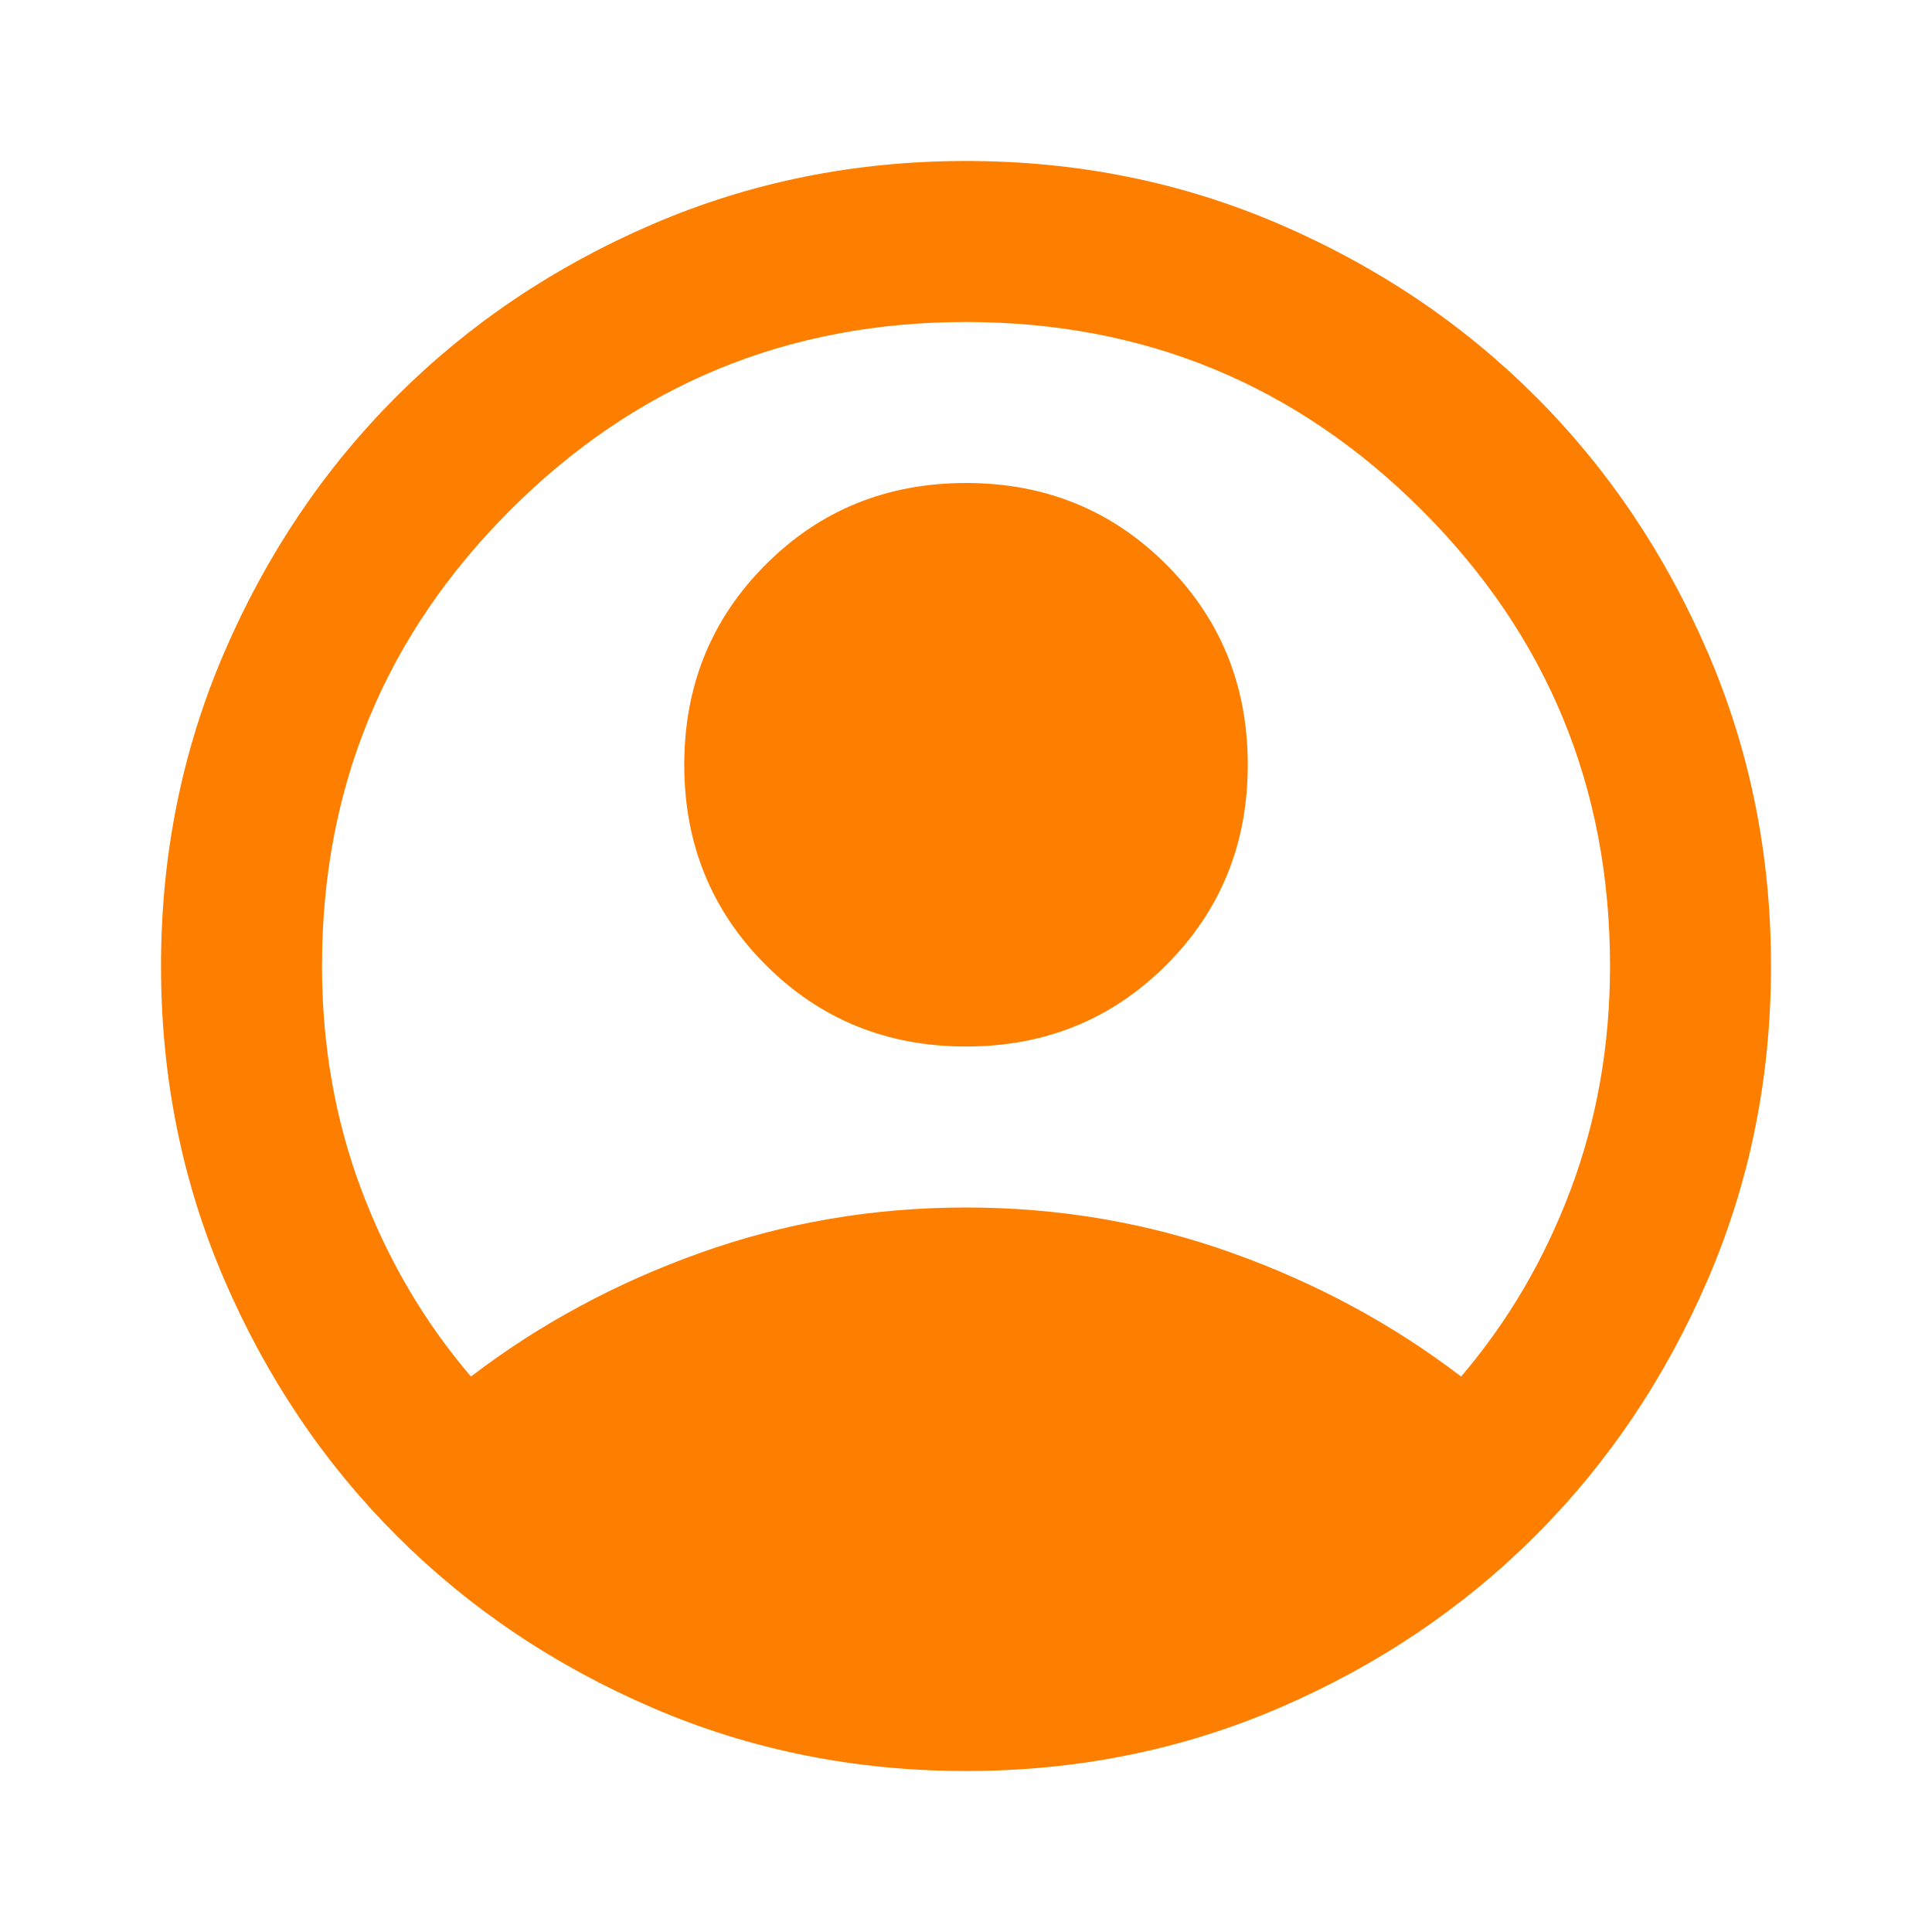<svg width="64" height="64" viewBox="0 0 64 64" fill="none" xmlns="http://www.w3.org/2000/svg">
<mask id="mask0_1583_5852" style="mask-type:alpha" maskUnits="userSpaceOnUse" x="0" y="0" width="64" height="64">
<rect width="64" height="64" fill="#D9D9D9"/>
</mask>
<g mask="url(#mask0_1583_5852)">
<path d="M15.601 45.6C17.867 43.867 20.401 42.5 23.201 41.5C26.001 40.5 28.934 40 32.001 40C35.067 40 38.001 40.5 40.801 41.5C43.601 42.5 46.134 43.867 48.401 45.6C49.956 43.778 51.167 41.711 52.034 39.4C52.901 37.089 53.334 34.622 53.334 32C53.334 26.089 51.256 21.056 47.101 16.9C42.945 12.745 37.912 10.667 32.001 10.667C26.09 10.667 21.056 12.745 16.901 16.9C12.745 21.056 10.667 26.089 10.667 32C10.667 34.622 11.101 37.089 11.967 39.4C12.834 41.711 14.045 43.778 15.601 45.6ZM32.001 34.667C29.378 34.667 27.167 33.767 25.367 31.967C23.567 30.167 22.667 27.956 22.667 25.334C22.667 22.711 23.567 20.5 25.367 18.7C27.167 16.9 29.378 16 32.001 16C34.623 16 36.834 16.9 38.634 18.7C40.434 20.5 41.334 22.711 41.334 25.334C41.334 27.956 40.434 30.167 38.634 31.967C36.834 33.767 34.623 34.667 32.001 34.667ZM32.001 58.667C28.312 58.667 24.845 57.967 21.601 56.567C18.356 55.167 15.534 53.267 13.134 50.867C10.734 48.467 8.834 45.645 7.434 42.4C6.034 39.156 5.334 35.689 5.334 32C5.334 28.311 6.034 24.845 7.434 21.6C8.834 18.356 10.734 15.534 13.134 13.133C15.534 10.733 18.356 8.834 21.601 7.434C24.845 6.034 28.312 5.333 32.001 5.333C35.69 5.333 39.156 6.034 42.401 7.434C45.645 8.834 48.467 10.733 50.867 13.133C53.267 15.534 55.167 18.356 56.567 21.6C57.967 24.845 58.667 28.311 58.667 32C58.667 35.689 57.967 39.156 56.567 42.4C55.167 45.645 53.267 48.467 50.867 50.867C48.467 53.267 45.645 55.167 42.401 56.567C39.156 57.967 35.69 58.667 32.001 58.667Z" fill="#FE7F00"/>
</g>
</svg>
